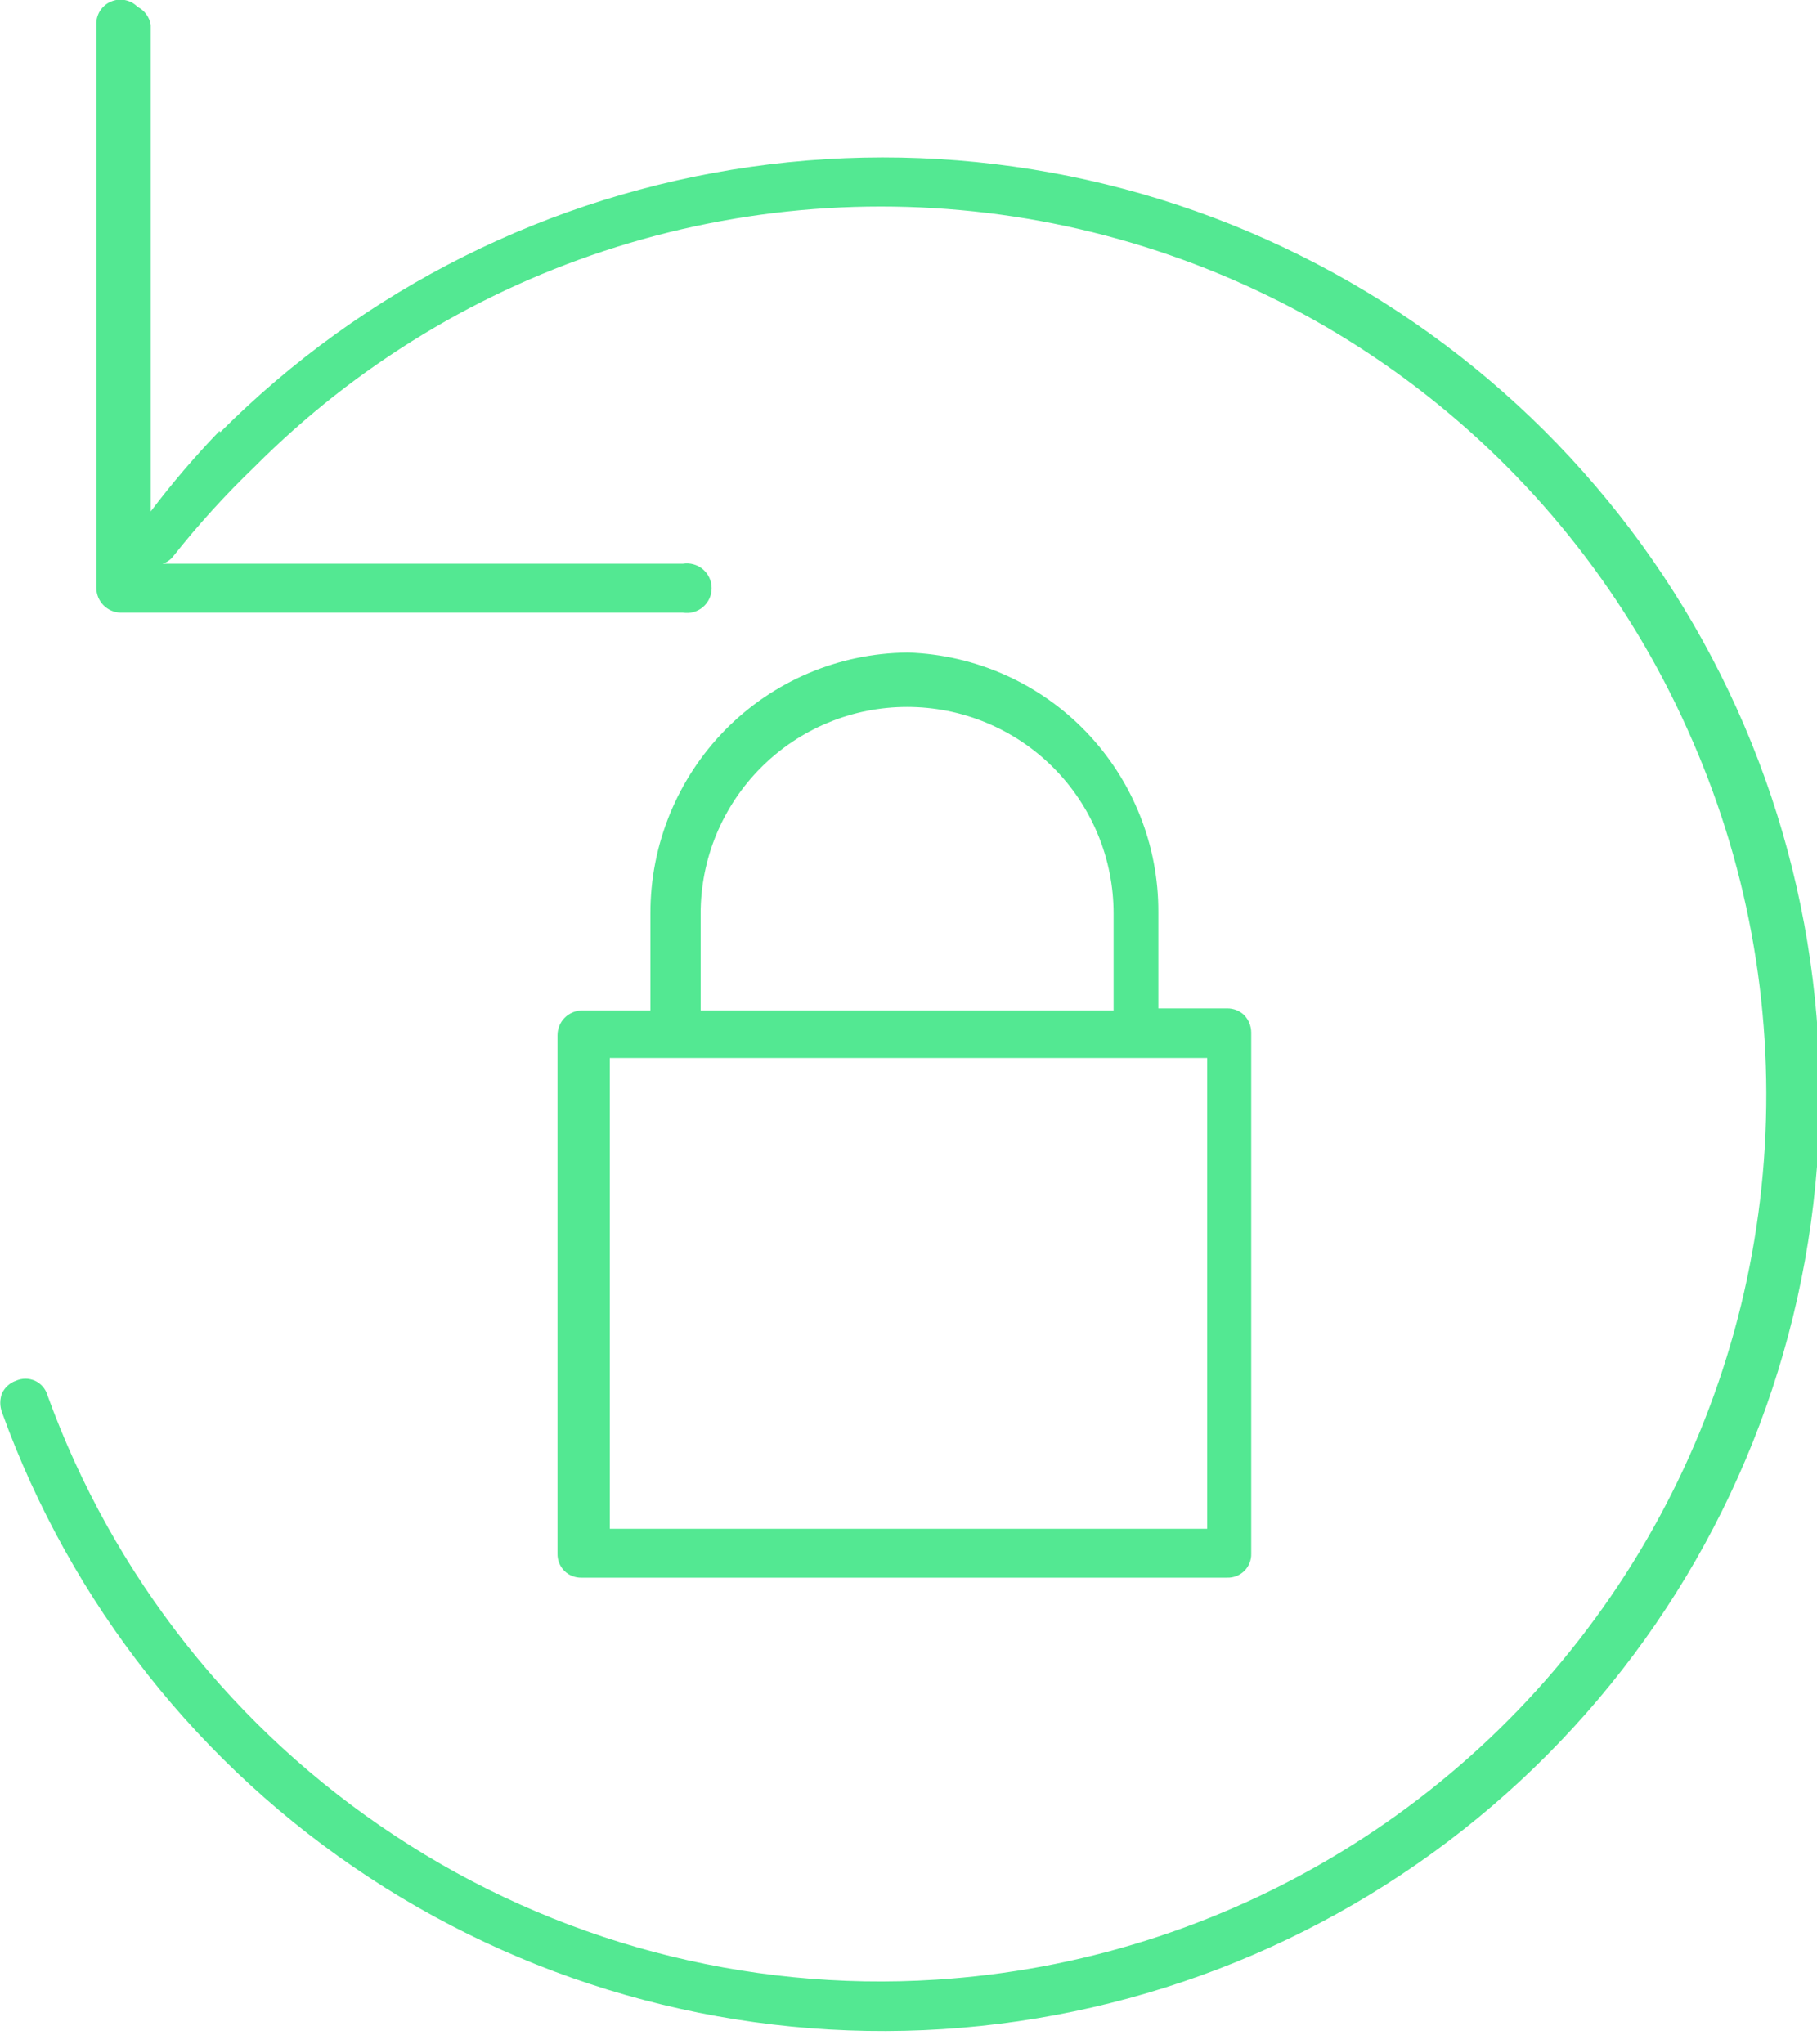 <?xml version="1.0" encoding="UTF-8"?> <svg xmlns="http://www.w3.org/2000/svg" width="40" height="45" viewBox="0 0 40 45" fill="none"> <g clip-path="url(#clip0_107_44)"> <path fill-rule="evenodd" clip-rule="evenodd" d="M4.833 9.485C4.293 10.045 3.787 10.637 3.318 11.258V0.545C3.304 0.462 3.271 0.383 3.221 0.315C3.171 0.246 3.106 0.19 3.03 0.152C2.955 0.075 2.859 0.022 2.753 0.002C2.648 -0.019 2.539 -0.007 2.44 0.036C2.342 0.078 2.258 0.15 2.201 0.241C2.144 0.332 2.116 0.438 2.121 0.545V12.939C2.121 13.082 2.177 13.218 2.276 13.32C2.375 13.422 2.51 13.481 2.652 13.485H15.03C15.108 13.498 15.189 13.494 15.265 13.473C15.342 13.452 15.413 13.415 15.473 13.364C15.534 13.312 15.582 13.248 15.616 13.177C15.649 13.105 15.666 13.026 15.666 12.947C15.666 12.868 15.649 12.789 15.616 12.717C15.582 12.646 15.534 12.582 15.473 12.53C15.413 12.479 15.342 12.442 15.265 12.421C15.189 12.4 15.108 12.396 15.03 12.409H3.576C3.665 12.382 3.744 12.329 3.803 12.258C4.358 11.556 4.96 10.892 5.606 10.273C7.834 8.036 10.573 6.374 13.586 5.432C16.599 4.49 19.797 4.296 22.902 4.865C26.007 5.435 28.927 6.752 31.41 8.703C33.892 10.653 35.863 13.178 37.151 16.061C38.452 18.938 39.035 22.087 38.851 25.239C38.667 28.391 37.721 31.451 36.093 34.157C34.467 36.862 32.207 39.133 29.51 40.773C26.812 42.414 23.757 43.376 20.606 43.576C16.397 43.845 12.216 42.733 8.697 40.409C5.168 38.086 2.484 34.685 1.045 30.712C1.025 30.643 0.99 30.579 0.943 30.524C0.896 30.469 0.838 30.425 0.773 30.394C0.706 30.364 0.634 30.348 0.561 30.348C0.487 30.348 0.415 30.364 0.348 30.394C0.282 30.417 0.222 30.453 0.17 30.5C0.118 30.547 0.075 30.604 0.045 30.667C-0.007 30.803 -0.007 30.954 0.045 31.091C1.562 35.291 4.401 38.885 8.136 41.332C11.87 43.78 16.299 44.95 20.755 44.665C25.211 44.381 29.454 42.657 32.847 39.754C36.24 36.851 38.599 32.925 39.569 28.567C40.539 24.208 40.069 19.652 38.228 15.584C36.387 11.516 33.275 8.156 29.36 6.008C25.446 3.86 20.94 3.04 16.519 3.673C12.099 4.305 8.004 6.355 4.848 9.515L4.833 9.485Z" fill="#53E892"></path> <path fill-rule="evenodd" clip-rule="evenodd" d="M26.576 33.651H13.424V23.288H26.576V33.651ZM15.424 20.106C15.424 19.509 15.542 18.918 15.77 18.367C15.999 17.815 16.334 17.314 16.756 16.892C17.178 16.47 17.679 16.135 18.23 15.907C18.782 15.678 19.373 15.561 19.97 15.561C20.567 15.561 21.158 15.678 21.709 15.907C22.261 16.135 22.762 16.47 23.184 16.892C23.606 17.314 23.941 17.815 24.169 18.367C24.398 18.918 24.515 19.509 24.515 20.106V22.242H15.424V20.106ZM19.97 14.364C18.465 14.379 17.026 14.989 15.97 16.061C14.909 17.14 14.316 18.593 14.318 20.106V22.242H12.803C12.661 22.246 12.526 22.306 12.427 22.407C12.328 22.509 12.273 22.646 12.273 22.788V34.197C12.271 34.267 12.283 34.337 12.309 34.402C12.335 34.468 12.374 34.527 12.423 34.577C12.473 34.626 12.532 34.665 12.598 34.691C12.663 34.717 12.733 34.729 12.803 34.727H27.015C27.085 34.729 27.155 34.717 27.221 34.691C27.286 34.665 27.345 34.626 27.395 34.577C27.445 34.527 27.483 34.468 27.509 34.402C27.535 34.337 27.547 34.267 27.545 34.197V22.727C27.544 22.587 27.49 22.451 27.394 22.349C27.344 22.299 27.285 22.261 27.22 22.235C27.155 22.209 27.085 22.196 27.015 22.197H25.5V20.076C25.505 18.596 24.933 17.172 23.907 16.106C22.88 15.04 21.479 14.415 20 14.364H19.97Z" fill="#53E892"></path> </g> <defs> <clipPath id="clip0_107_44"> <rect width="40" height="44.727" fill="white"></rect> </clipPath> </defs> </svg> 